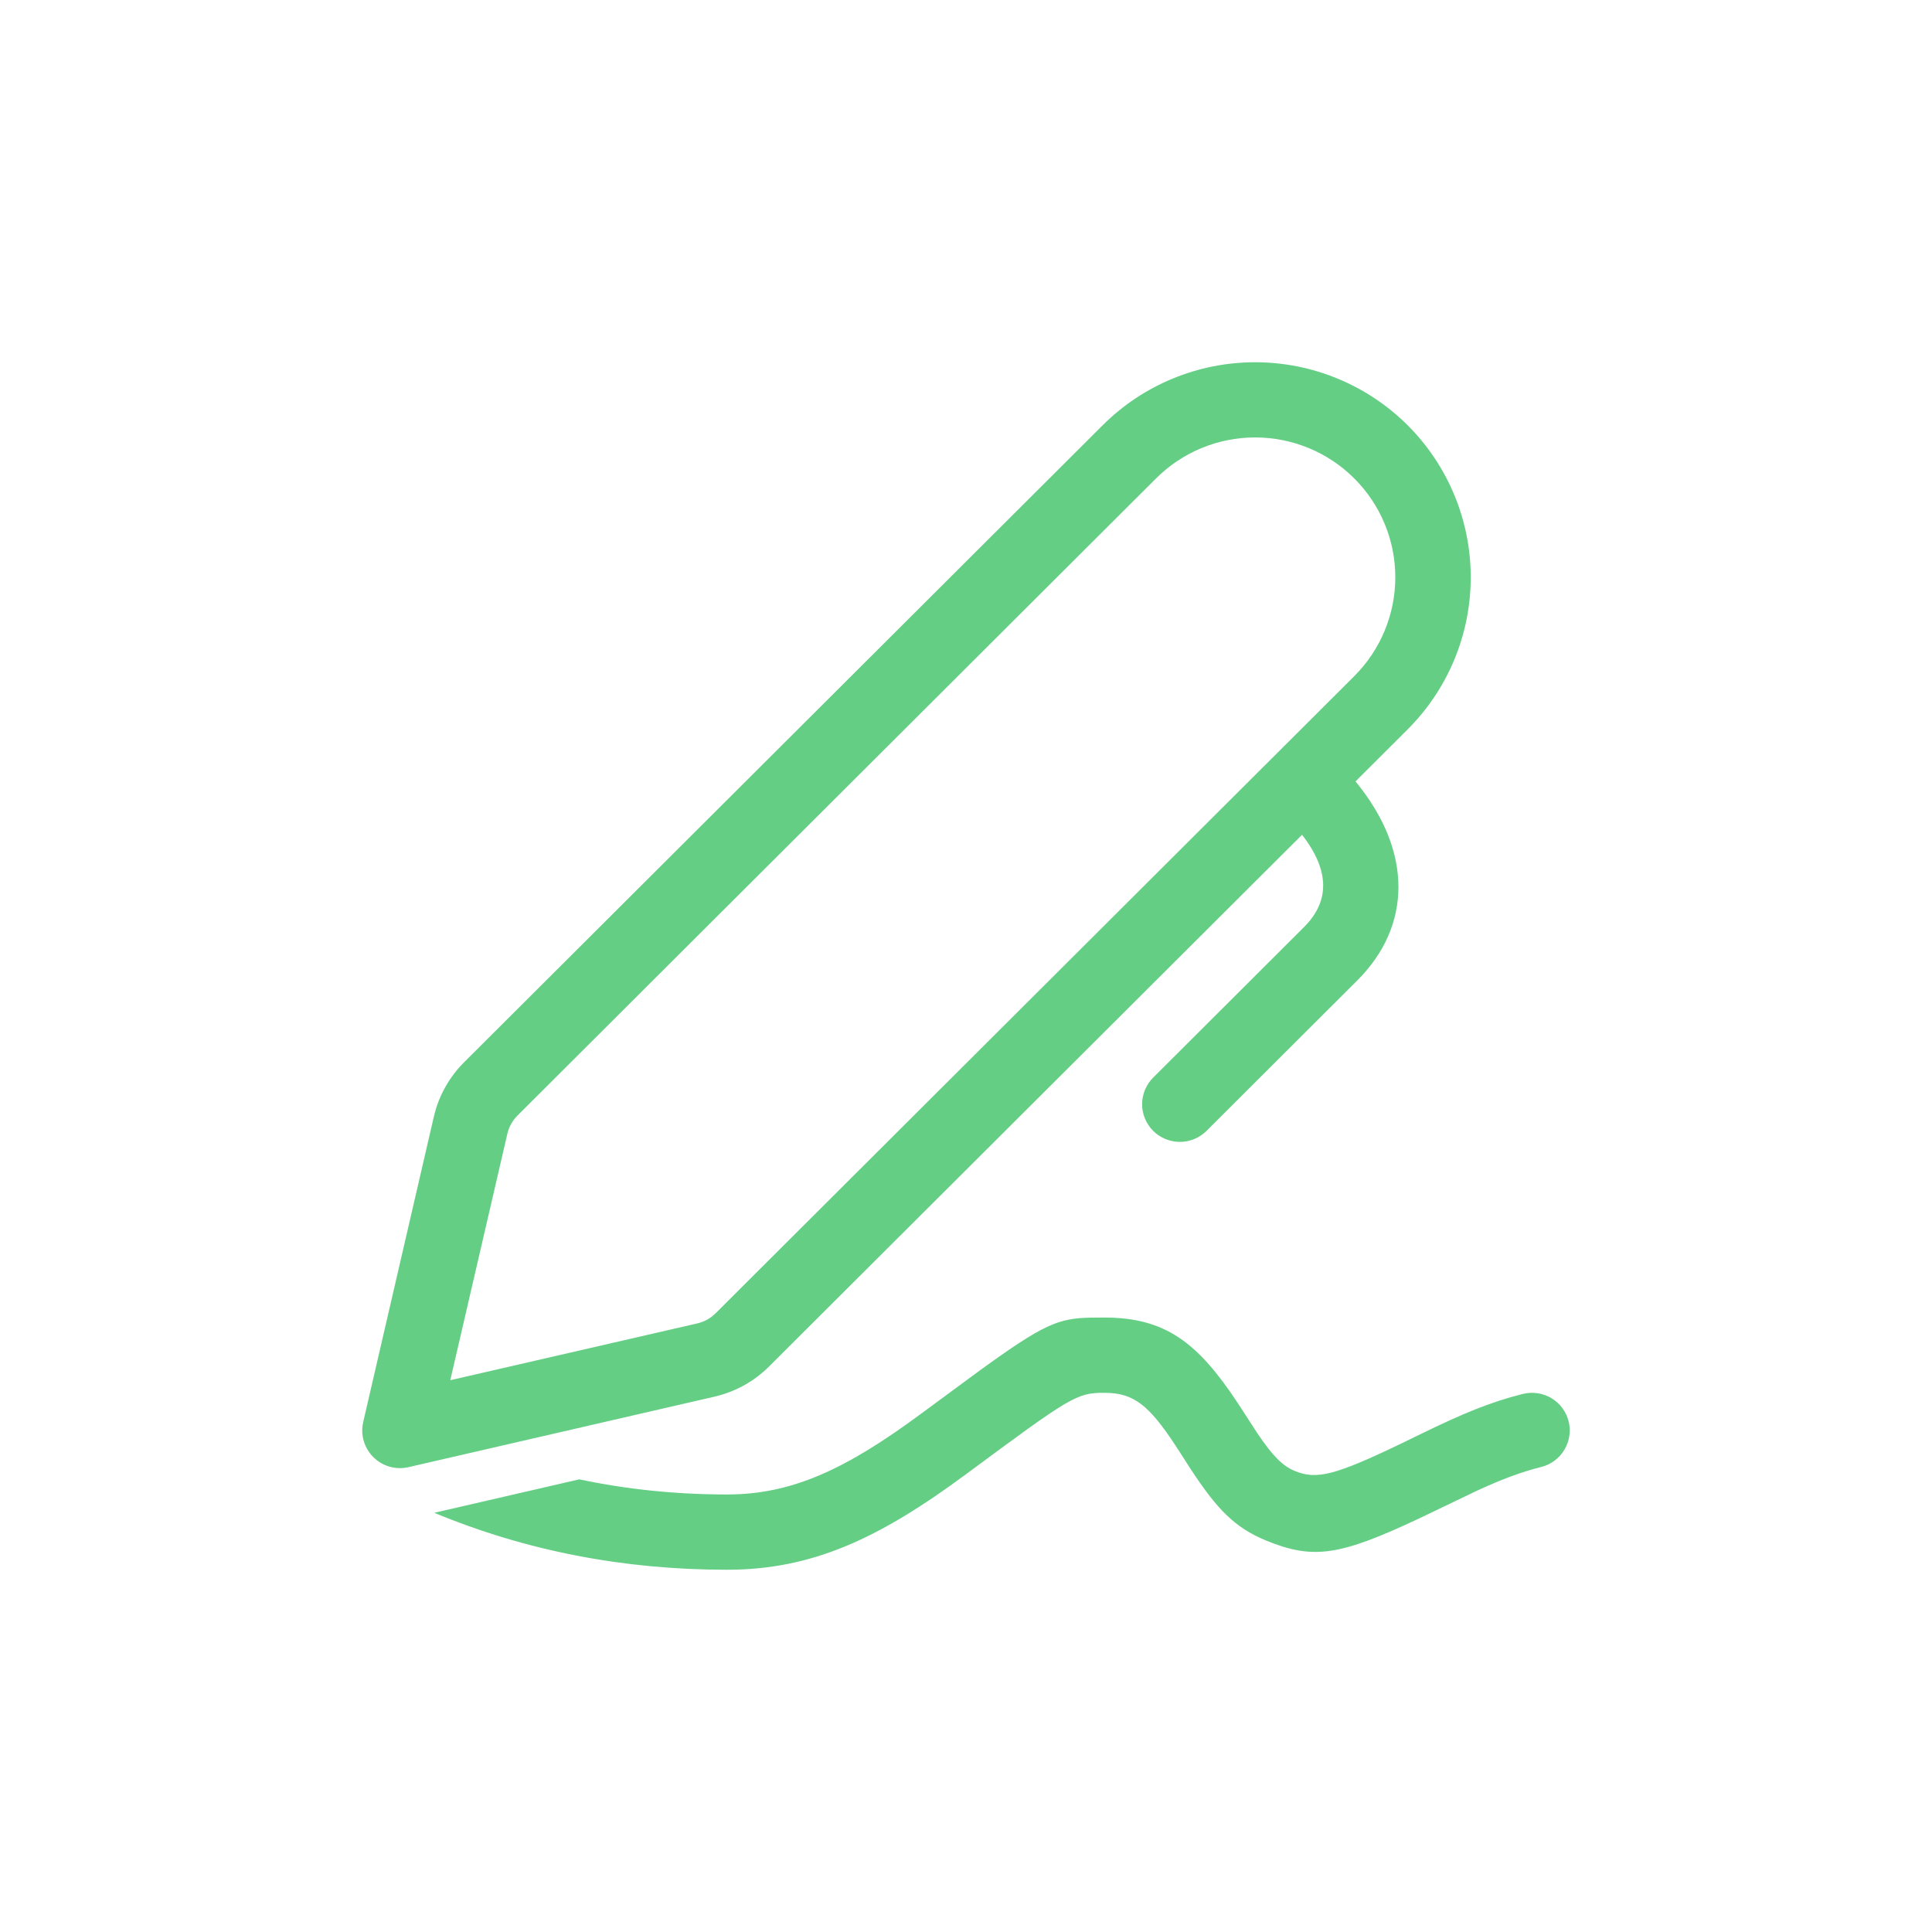 <svg width="48" height="48" viewBox="0 0 48 48" fill="none" xmlns="http://www.w3.org/2000/svg">
<path d="M27.099 32.736L27.437 32.734C28.962 32.734 29.764 33.365 30.753 34.859L31.244 35.617C31.628 36.184 31.868 36.421 32.169 36.546C32.711 36.768 33.159 36.658 34.806 35.868L35.309 35.623C36.34 35.119 37.042 34.83 37.834 34.632C38.076 34.572 38.331 34.61 38.545 34.737C38.758 34.865 38.912 35.072 38.972 35.313C39.032 35.553 38.994 35.808 38.866 36.021C38.738 36.234 38.531 36.387 38.289 36.447C37.797 36.57 37.325 36.747 36.706 37.031L35.257 37.726C33.297 38.648 32.632 38.759 31.456 38.274C30.674 37.954 30.231 37.489 29.581 36.497L29.337 36.118C28.634 35.015 28.257 34.652 27.587 34.609L27.437 34.604C26.752 34.604 26.617 34.689 24.012 36.618C21.834 38.231 20.173 39 18.062 39C15.485 39 13.061 38.528 10.789 37.585L14.392 36.754C15.572 37.004 16.795 37.129 18.061 37.13C19.673 37.13 21.011 36.51 22.894 35.116L24.344 34.048C25.933 32.896 26.287 32.754 27.099 32.736ZM34.972 10.565C35.976 11.567 36.54 12.926 36.54 14.343C36.54 15.761 35.976 17.12 34.972 18.122L33.677 19.414C35.117 21.162 35.065 23.014 33.727 24.353L29.976 28.096C29.8 28.272 29.561 28.37 29.312 28.37C29.064 28.369 28.825 28.271 28.649 28.095C28.474 27.919 28.375 27.681 28.375 27.433C28.376 27.185 28.475 26.947 28.651 26.772L32.399 23.032C33.006 22.426 33.074 21.673 32.349 20.74L19.106 33.951C18.733 34.323 18.263 34.582 17.749 34.7L10.149 36.451C9.994 36.487 9.833 36.483 9.68 36.439C9.526 36.395 9.387 36.314 9.275 36.201C9.162 36.089 9.08 35.95 9.036 35.797C8.992 35.645 8.988 35.484 9.024 35.329L10.778 27.747C10.896 27.235 11.156 26.765 11.529 26.393L27.396 10.565C27.893 10.069 28.483 9.675 29.133 9.407C29.783 9.138 30.48 9 31.183 9C31.887 9 32.583 9.138 33.233 9.407C33.883 9.675 34.475 10.069 34.972 10.565ZM28.721 11.887L12.855 27.717C12.731 27.841 12.645 27.998 12.605 28.169L11.187 34.291L17.327 32.879C17.498 32.839 17.654 32.753 17.778 32.629L33.646 16.799C34.299 16.147 34.666 15.264 34.666 14.342C34.666 13.421 34.299 12.537 33.646 11.886C32.993 11.234 32.107 10.868 31.183 10.868C30.259 10.868 29.374 11.235 28.721 11.887Z" fill="#65CE85"/>
</svg>
